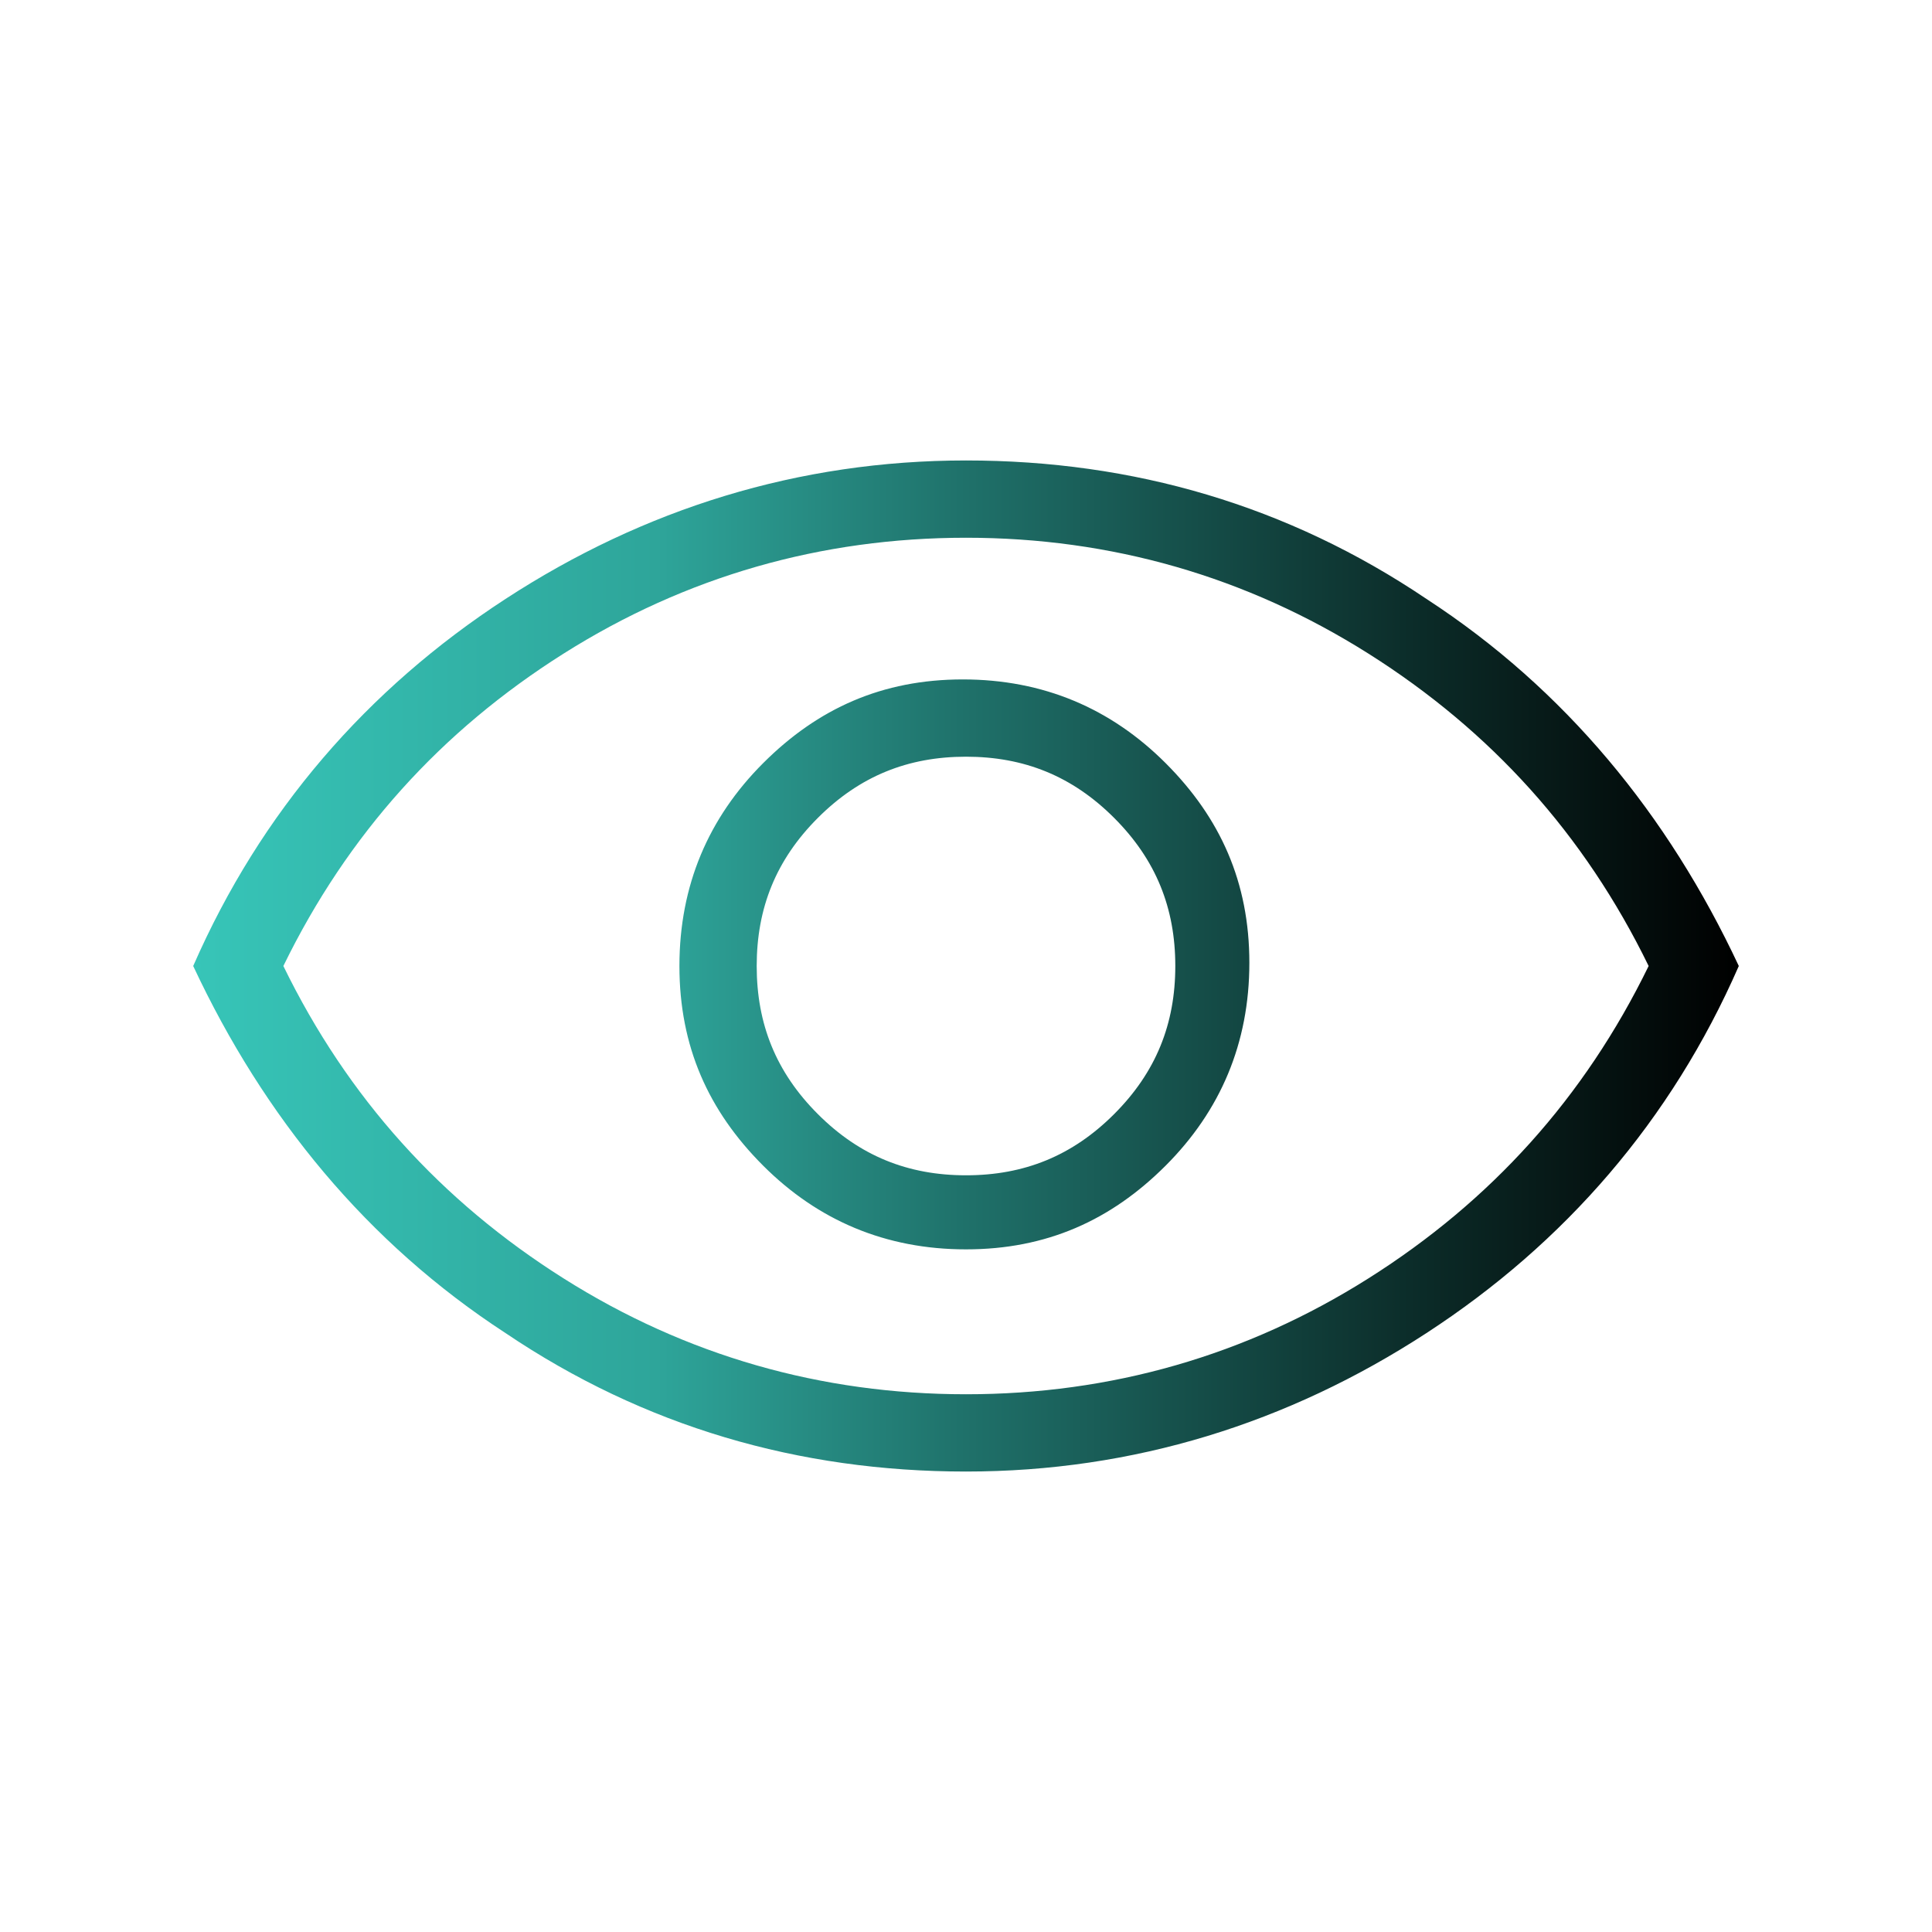 <?xml version="1.0" encoding="UTF-8"?>
<svg xmlns="http://www.w3.org/2000/svg" xmlns:xlink="http://www.w3.org/1999/xlink" id="Layer_1" data-name="Layer 1" version="1.1" viewBox="0 0 60 60">
  <defs>
    <style>
      .cls-1 {
        fill: url(#linear-gradient);
        stroke-width: 0px;
      }
    </style>
    <linearGradient id="linear-gradient" x1="6" y1="30" x2="54" y2="30" gradientUnits="userSpaceOnUse">
      <stop offset="0" stop-color="#3bd2c4"></stop>
      <stop offset="0" stop-color="#37c5b8"></stop>
      <stop offset=".3" stop-color="#2ea59a"></stop>
      <stop offset=".5" stop-color="#1f716a"></stop>
      <stop offset=".8" stop-color="#0b2a27"></stop>
      <stop offset="1" stop-color="#000"></stop>
    </linearGradient>
  </defs>
  <path class="cls-1" d="M30,38.8c2.5,0,4.5-.9,6.2-2.6,1.7-1.7,2.6-3.8,2.6-6.3s-.9-4.5-2.6-6.2c-1.7-1.7-3.8-2.6-6.3-2.6s-4.5.9-6.2,2.6c-1.7,1.7-2.6,3.8-2.6,6.3s.9,4.5,2.6,6.2c1.7,1.7,3.8,2.6,6.3,2.6ZM30,36.5c-1.8,0-3.3-.6-4.6-1.9s-1.9-2.8-1.9-4.6.6-3.3,1.9-4.6,2.8-1.9,4.6-1.9,3.3.6,4.6,1.9,1.9,2.8,1.9,4.6-.6,3.3-1.9,4.6-2.8,1.9-4.6,1.9ZM30,45.7c-5.2,0-10-1.4-14.3-4.3-4.3-2.8-7.5-6.7-9.7-11.4,2.1-4.8,5.4-8.6,9.7-11.4,4.3-2.8,9.1-4.3,14.3-4.3s10,1.4,14.3,4.3c4.3,2.8,7.5,6.7,9.7,11.4-2.1,4.8-5.4,8.6-9.7,11.4-4.3,2.8-9.1,4.3-14.3,4.3ZM30,43.3c4.5,0,8.7-1.2,12.5-3.6s6.7-5.6,8.7-9.7c-2-4.1-4.9-7.3-8.7-9.7s-8-3.6-12.5-3.6-8.7,1.2-12.5,3.6-6.7,5.6-8.7,9.7c2,4.1,4.9,7.3,8.7,9.7s8,3.6,12.5,3.6Z"></path>
</svg>
